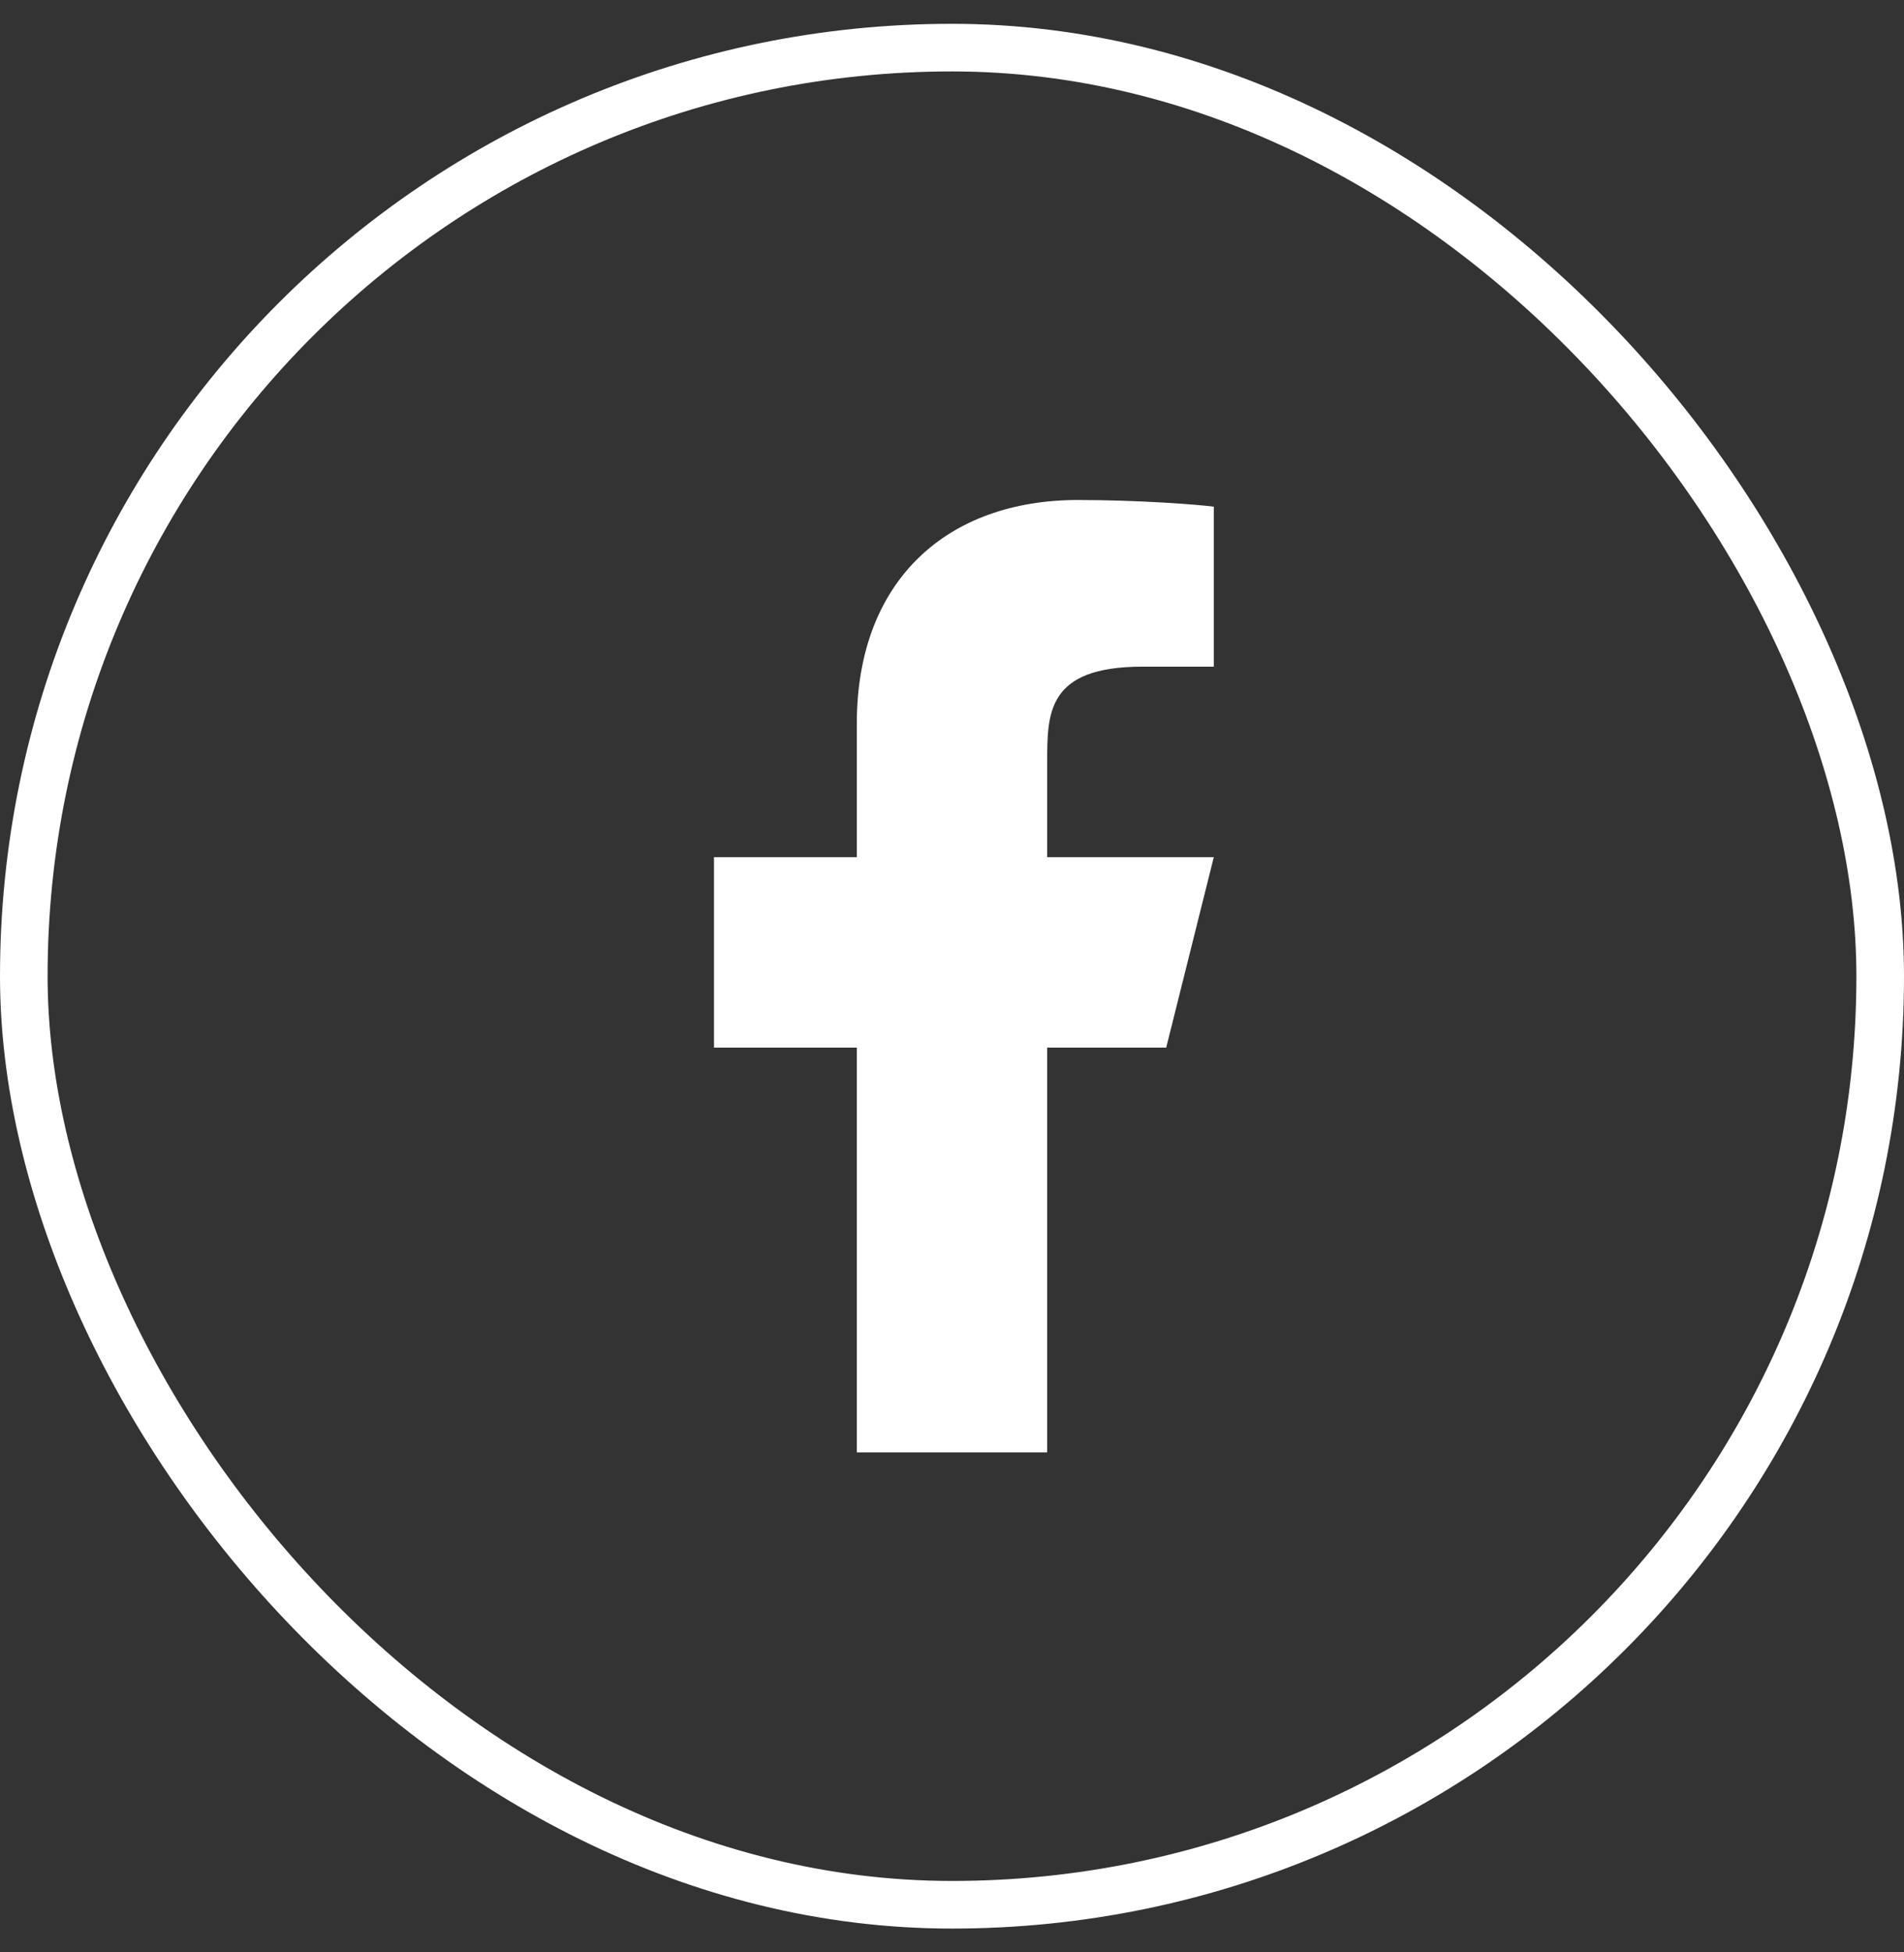 <svg width="40" height="41" viewBox="0 0 40 41" fill="none" xmlns="http://www.w3.org/2000/svg">
<rect x="0" y="0" width="40" height="41" fill="#333333" stroke="none"/>
<rect x="0.5" y="1" width="39" height="39" rx="19.5" stroke="white"/>
<path d="M22 22H24.5L25.5 18H22V16C22 14.97 22 14 24 14H25.5V10.64C25.174 10.597 23.943 10.5 22.643 10.5C19.928 10.5 18 12.157 18 15.2V18H15V22H18V30.5H22V22Z" fill="white"/>
</svg>
